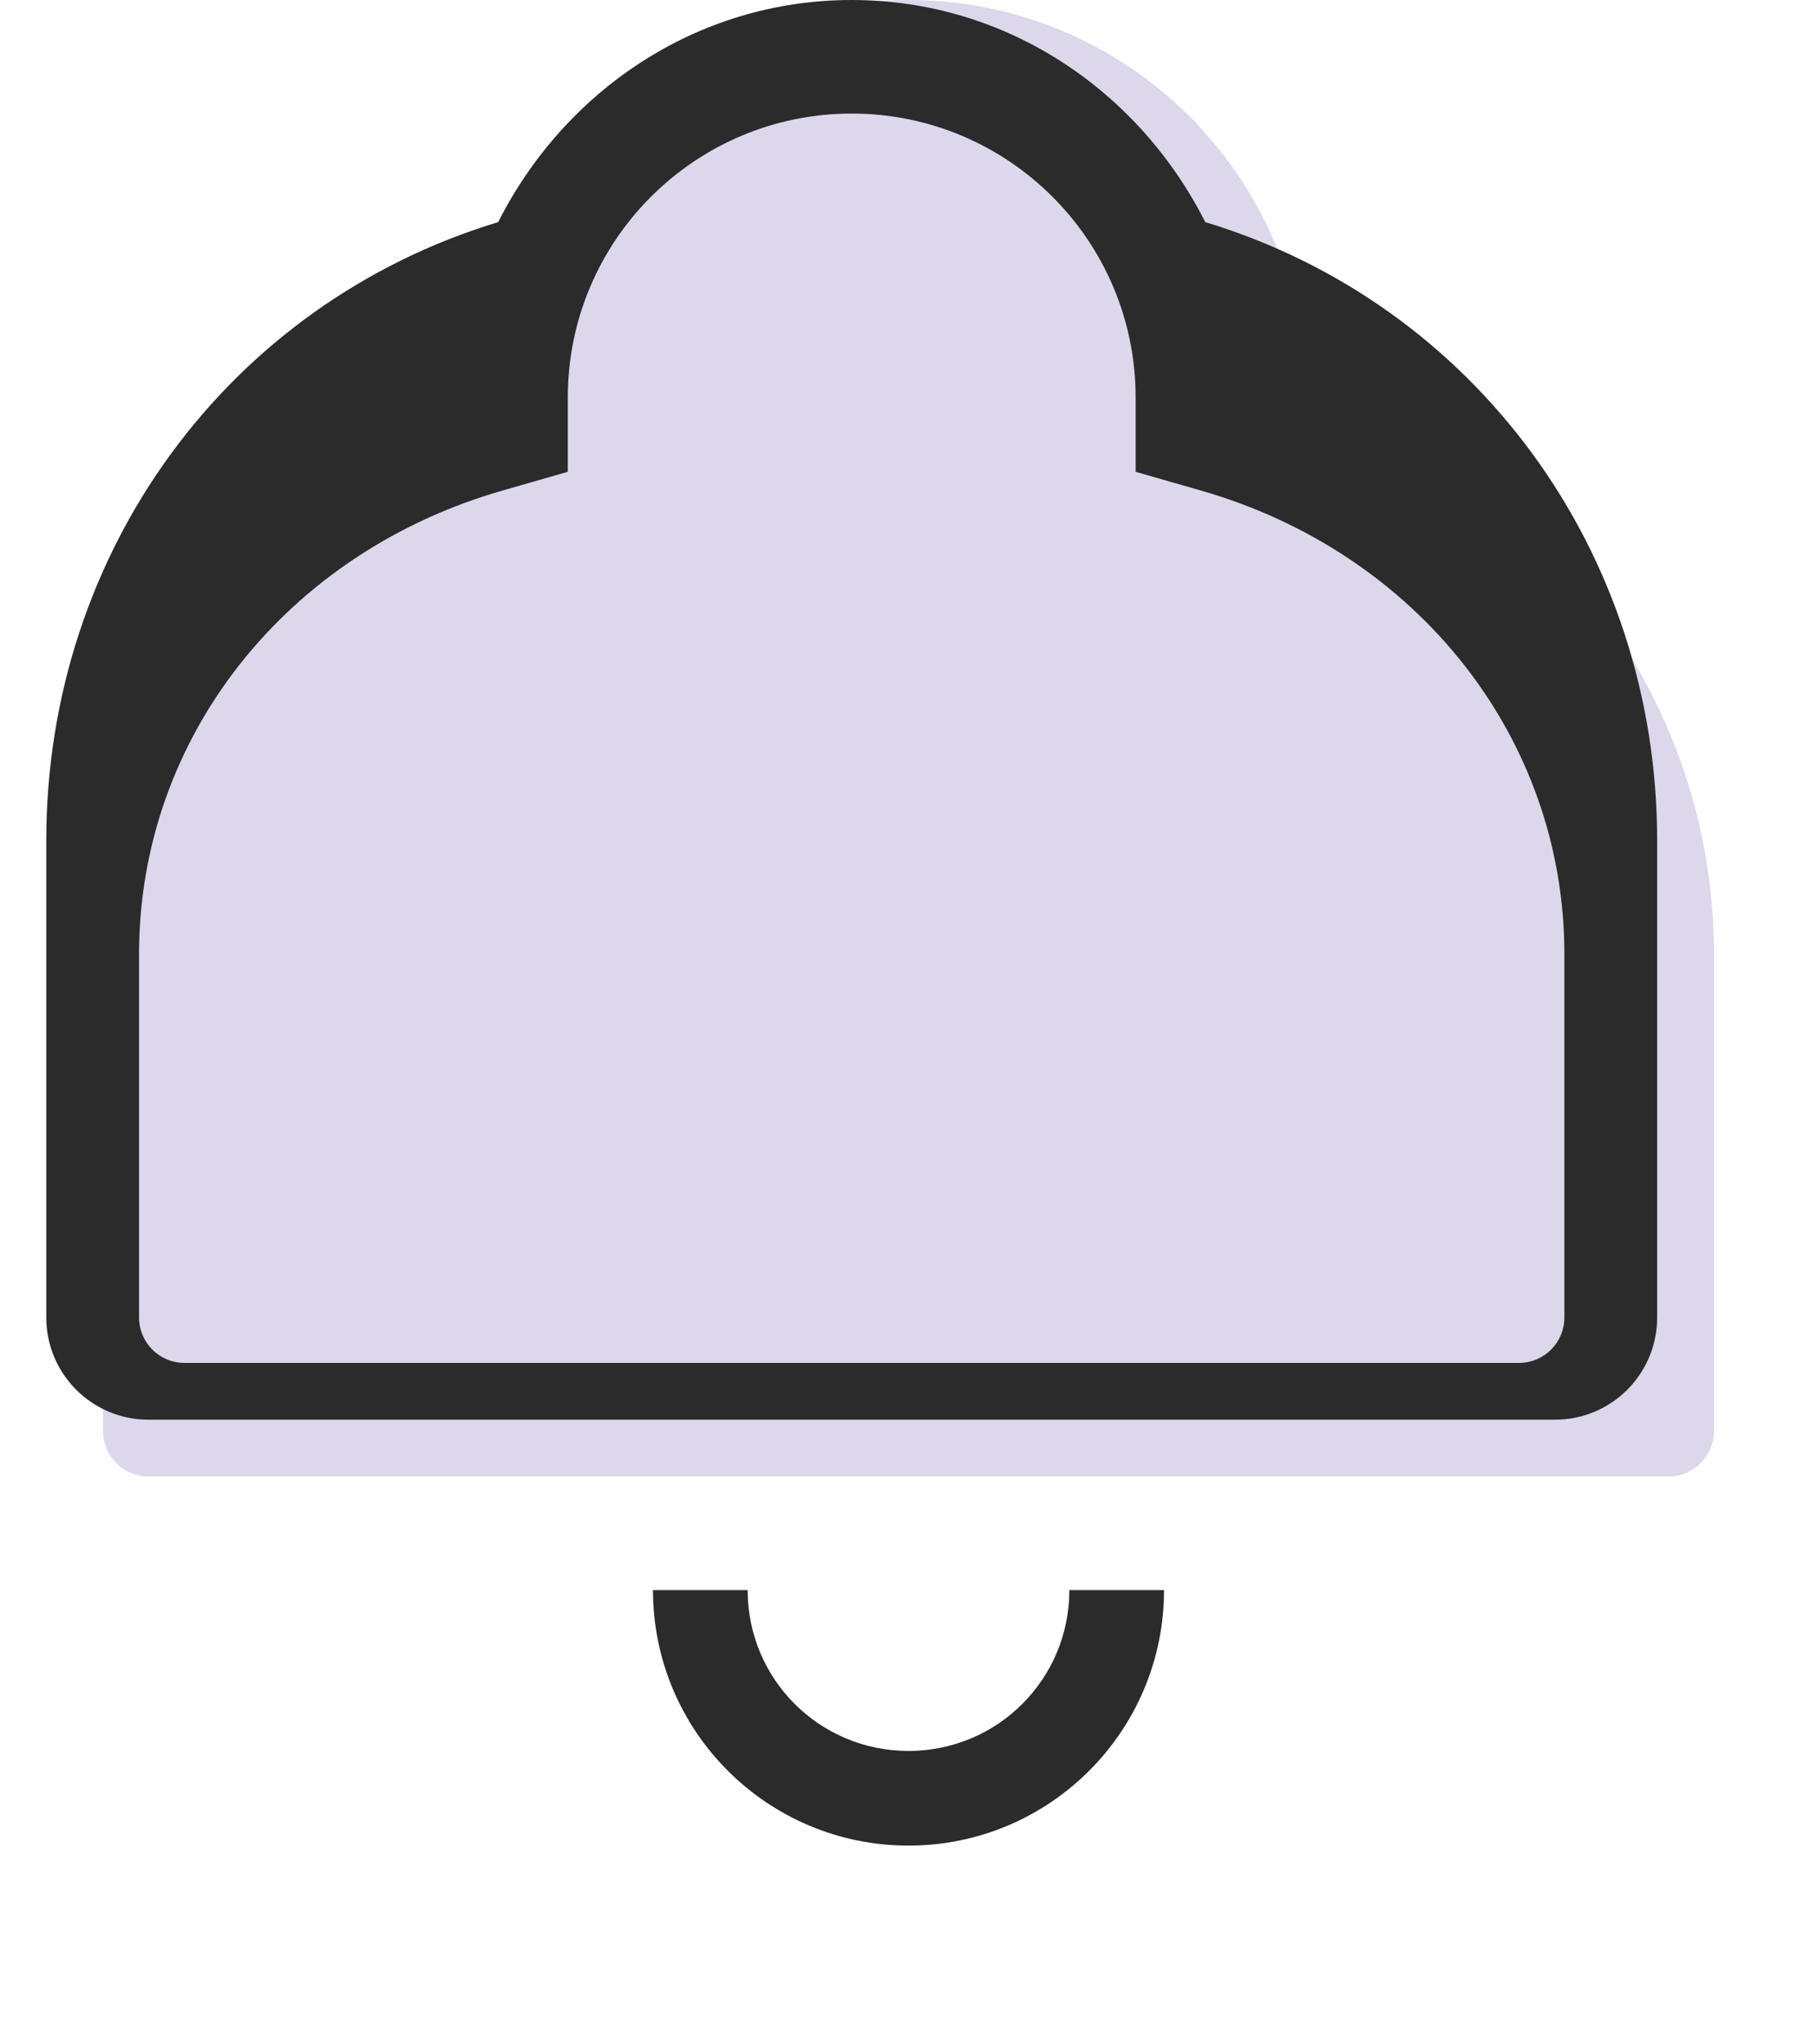 <?xml version="1.0" encoding="UTF-8"?>
<svg width="32" height="36" viewBox="0 0 32 36" version="1.1" xmlns="http://www.w3.org/2000/svg" xmlns:xlink="http://www.w3.org/1999/xlink">
    <g stroke="none" stroke-width="1" fill="none" fill-rule="evenodd">
        <path d="M16 0C19.866 0 23 3.134 23 7V7.059C27.183 8.414 30.185 12.267 30.185 16.8V25.2C30.185 25.642 29.827 26 29.385 26H2.615C2.173 26 1.815 25.642 1.815 25.2V16.8C1.815 12.267 4.817 8.414 9 7.059V7C9 3.134 12.134 0 16 0Z" fill="#DDD7EC"/>
        <path d="M29.385 25H2.615C1.62 25 0.815 24.194 0.815 23.2V14.8C0.815 9.72 4.02 5.351 8.774 3.911C9.929 1.62 12.253 0 15 0C17.747 0 20.071 1.62 21.226 3.911C25.98 5.351 29.185 9.72 29.185 14.8V23.2C29.185 24.194 28.38 25 27.385 25H29.385ZM15 2C12.239 2 10 4.239 10 7V8.308L8.858 8.636C5.043 9.726 2.449 12.993 2.449 16.8V23.2C2.449 23.642 2.807 24 3.249 24H26.751C27.193 24 27.551 23.642 27.551 23.2V16.8C27.551 12.993 24.957 9.726 21.142 8.636L20 8.308V7C20 4.239 17.761 2 15 2Z" fill="#2B2B2B"/>
        <path d="M20.5 28C20.5 30.485 18.485 32.5 16 32.5C13.515 32.5 11.5 30.485 11.5 28H13.167C13.167 29.569 14.431 30.833 16 30.833C17.569 30.833 18.833 29.569 18.833 28H20.5Z" fill="#2B2B2B"/>
    </g>
</svg>
